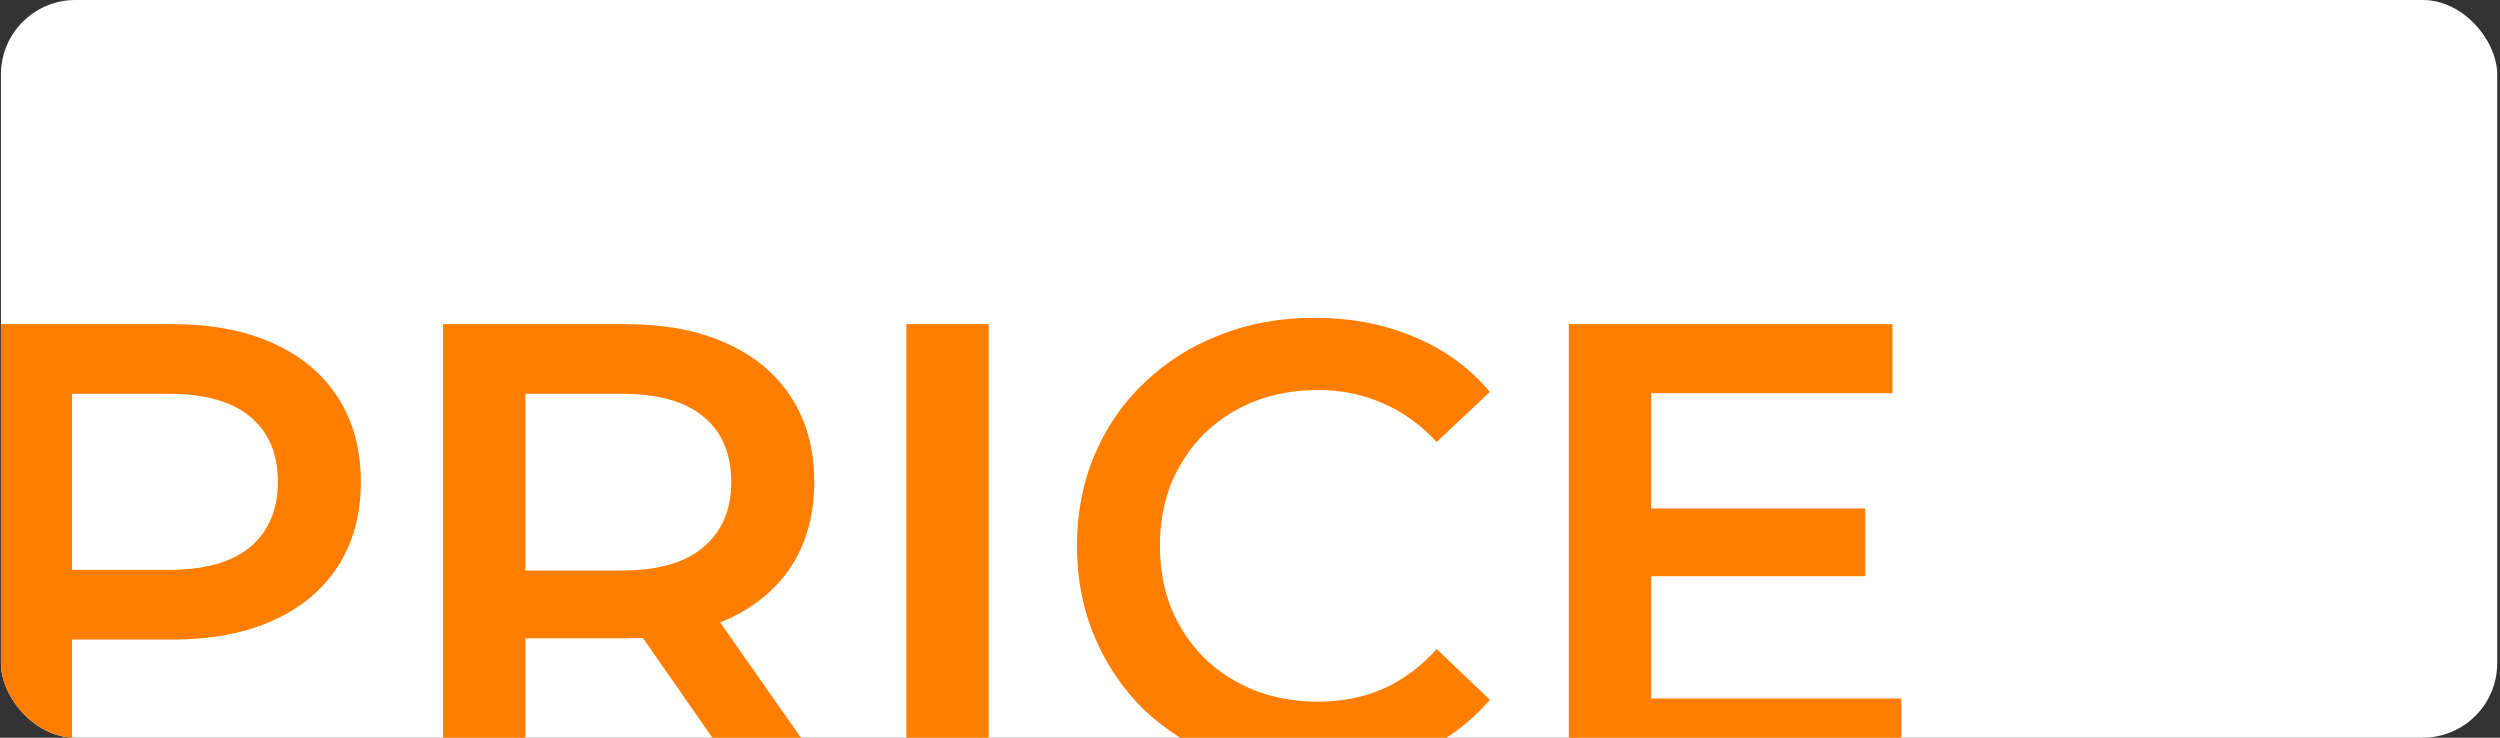 <?xml version="1.0" encoding="UTF-8"?> <svg xmlns="http://www.w3.org/2000/svg" width="671" height="198" viewBox="0 0 671 198" fill="none"><rect x="0" y="0" width="671" height="198" fill="#333333" stroke="none"/><g clip-path="url(#clip0_134_2620)"><rect x="0.25" width="670" height="198" rx="20" fill="white"></rect><path d="M-2.77 206V87H46.19C56.73 87 65.74 88.7 73.22 92.1C80.813 95.5 86.65 100.373 90.73 106.72C94.81 113.067 96.85 120.603 96.85 129.33C96.85 138.057 94.81 145.593 90.73 151.94C86.65 158.287 80.813 163.16 73.22 166.56C65.74 169.96 56.73 171.66 46.19 171.66H9.47L19.33 161.29V206H-2.77ZM19.33 163.67L9.47 152.96H45.17C54.917 152.96 62.227 150.92 67.1 146.84C72.087 142.647 74.58 136.81 74.58 129.33C74.58 121.737 72.087 115.9 67.1 111.82C62.227 107.74 54.917 105.7 45.17 105.7H9.47L19.33 94.82V163.67ZM118.919 206V87H167.879C178.419 87 187.429 88.7 194.909 92.1C202.503 95.5 208.339 100.373 212.419 106.72C216.499 113.067 218.539 120.603 218.539 129.33C218.539 138.057 216.499 145.593 212.419 151.94C208.339 158.173 202.503 162.99 194.909 166.39C187.429 169.677 178.419 171.32 167.879 171.32H131.159L141.019 161.29V206H118.919ZM196.779 206L166.689 162.82H190.319L220.579 206H196.779ZM141.019 163.67L131.159 153.13H166.859C176.606 153.13 183.916 151.033 188.789 146.84C193.776 142.647 196.269 136.81 196.269 129.33C196.269 121.737 193.776 115.9 188.789 111.82C183.916 107.74 176.606 105.7 166.859 105.7H131.159L141.019 94.82V163.67ZM243.265 206V87H265.365V206H243.265ZM352.632 207.7C343.566 207.7 335.122 206.227 327.302 203.28C319.596 200.22 312.852 195.97 307.072 190.53C301.406 184.977 296.986 178.46 293.812 170.98C290.639 163.5 289.052 155.34 289.052 146.5C289.052 137.66 290.639 129.5 293.812 122.02C296.986 114.54 301.462 108.08 307.242 102.64C313.022 97.087 319.766 92.837 327.472 89.89C335.179 86.83 343.622 85.3 352.802 85.3C362.549 85.3 371.446 87 379.492 90.4C387.539 93.687 394.339 98.617 399.892 105.19L385.612 118.62C381.306 113.973 376.489 110.517 371.162 108.25C365.836 105.87 360.056 104.68 353.822 104.68C347.589 104.68 341.866 105.7 336.652 107.74C331.552 109.78 327.076 112.67 323.222 116.41C319.482 120.15 316.536 124.57 314.382 129.67C312.342 134.77 311.322 140.38 311.322 146.5C311.322 152.62 312.342 158.23 314.382 163.33C316.536 168.43 319.482 172.85 323.222 176.59C327.076 180.33 331.552 183.22 336.652 185.26C341.866 187.3 347.589 188.32 353.822 188.32C360.056 188.32 365.836 187.187 371.162 184.92C376.489 182.54 381.306 178.97 385.612 174.21L399.892 187.81C394.339 194.27 387.539 199.2 379.492 202.6C371.446 206 362.492 207.7 352.632 207.7ZM441.468 136.47H500.628V154.66H441.468V136.47ZM443.168 187.47H510.318V206H421.068V87H507.938V105.53H443.168V187.47Z" fill="#FF7E00"></path></g><defs><clipPath id="clip0_134_2620"><rect x="0.25" width="670" height="198" rx="20" fill="white"></rect></clipPath></defs></svg> 